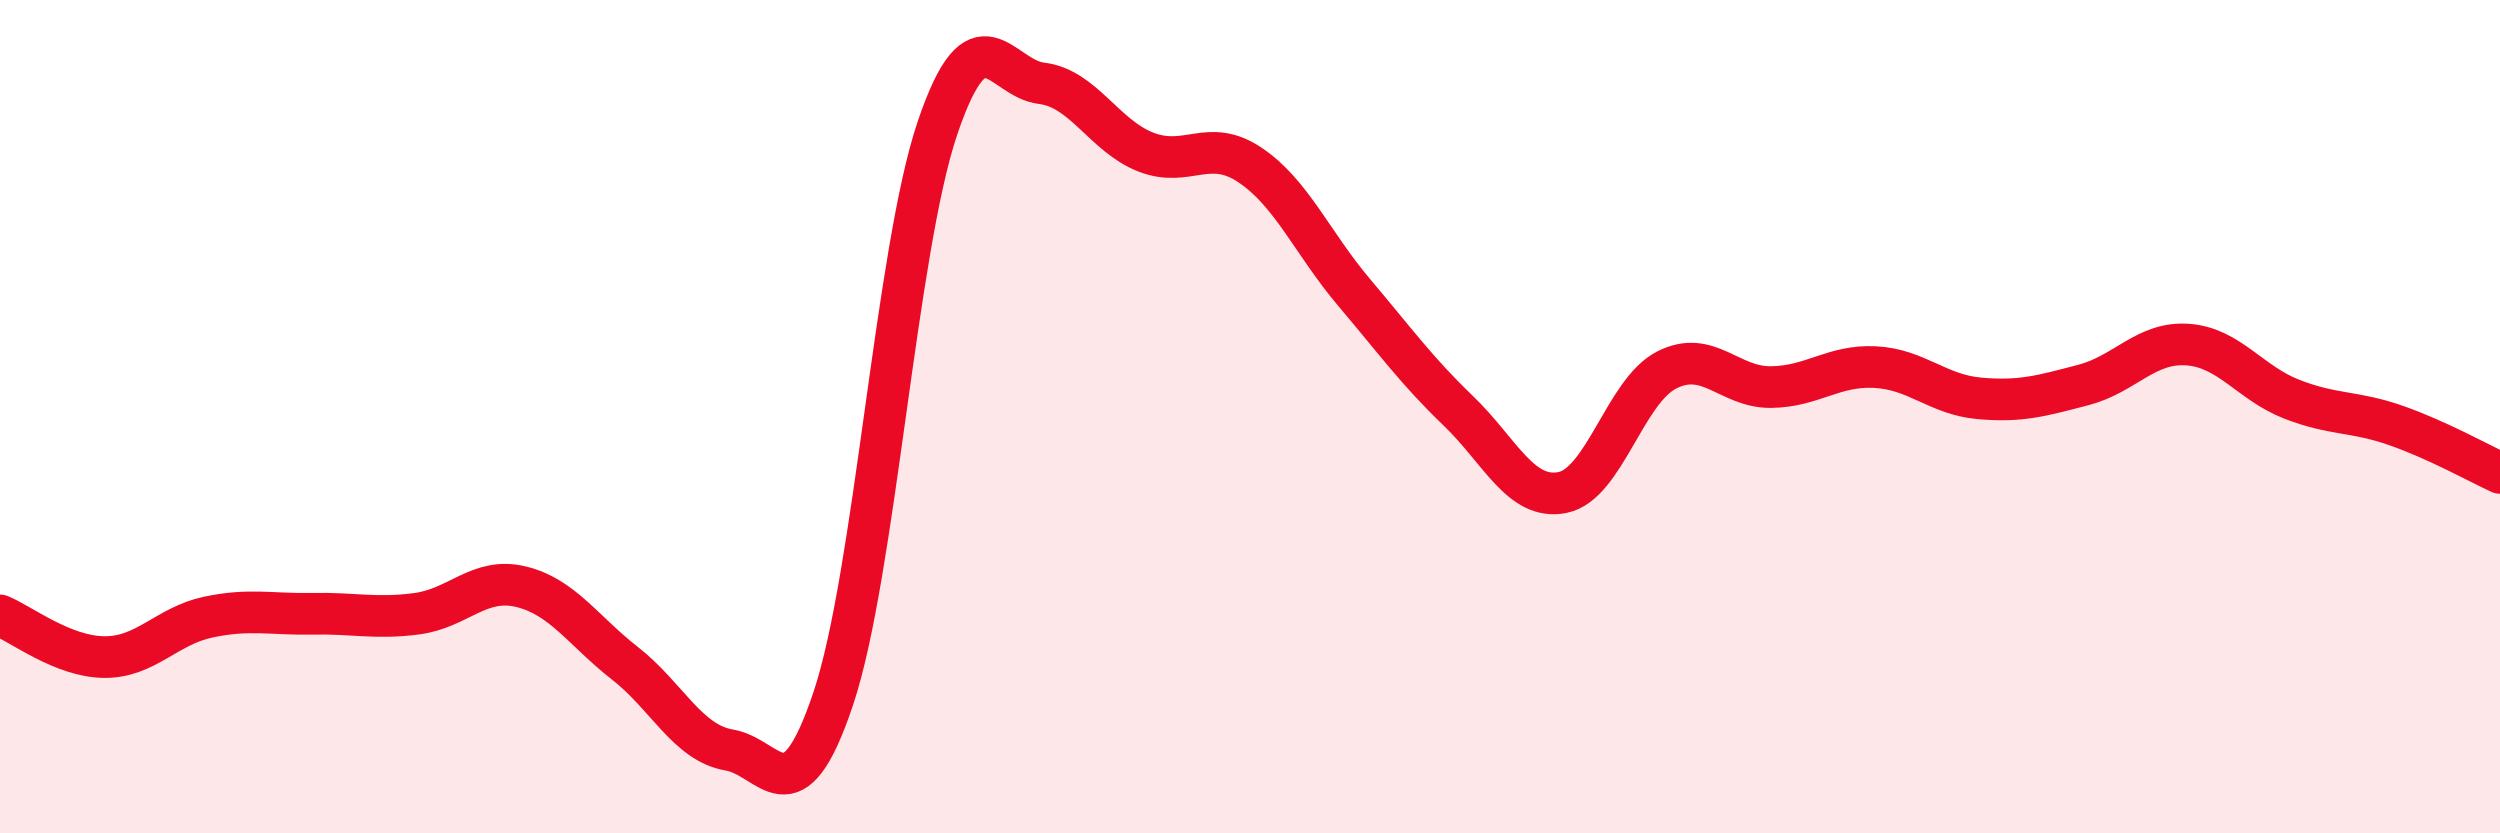 
    <svg width="60" height="20" viewBox="0 0 60 20" xmlns="http://www.w3.org/2000/svg">
      <path
        d="M 0,14.77 C 0.5,14.97 1.5,15.76 2.5,15.77 C 3.5,15.78 4,15.02 5,14.81 C 6,14.6 6.5,14.75 7.5,14.73 C 8.5,14.71 9,14.86 10,14.73 C 11,14.6 11.5,13.84 12.5,14.08 C 13.5,14.32 14,15.14 15,15.92 C 16,16.7 16.5,17.83 17.5,18 C 18.5,18.17 19,19.75 20,16.76 C 21,13.77 21.5,6.02 22.5,3.07 C 23.5,0.12 24,1.88 25,2 C 26,2.12 26.5,3.26 27.5,3.65 C 28.5,4.04 29,3.29 30,3.96 C 31,4.63 31.5,5.84 32.5,7.02 C 33.5,8.2 34,8.9 35,9.86 C 36,10.82 36.5,12.02 37.5,11.82 C 38.5,11.62 39,9.39 40,8.88 C 41,8.37 41.5,9.3 42.5,9.29 C 43.5,9.28 44,8.76 45,8.81 C 46,8.86 46.5,9.47 47.5,9.56 C 48.5,9.65 49,9.5 50,9.24 C 51,8.98 51.5,8.2 52.5,8.27 C 53.5,8.34 54,9.19 55,9.58 C 56,9.97 56.5,9.86 57.5,10.21 C 58.5,10.56 59.5,11.12 60,11.35L60 20L0 20Z"
        fill="#EB0A25"
        opacity="0.1"
        stroke-linecap="round"
        stroke-linejoin="round"
      />
      <path
        d="M 0,14.77 C 0.5,14.97 1.5,15.76 2.5,15.77 C 3.5,15.78 4,15.02 5,14.81 C 6,14.6 6.5,14.75 7.5,14.73 C 8.5,14.71 9,14.86 10,14.73 C 11,14.6 11.5,13.84 12.5,14.08 C 13.5,14.32 14,15.14 15,15.92 C 16,16.7 16.5,17.83 17.5,18 C 18.5,18.17 19,19.75 20,16.76 C 21,13.77 21.5,6.02 22.5,3.07 C 23.5,0.12 24,1.88 25,2 C 26,2.12 26.5,3.26 27.5,3.65 C 28.5,4.04 29,3.29 30,3.96 C 31,4.63 31.5,5.84 32.5,7.02 C 33.5,8.2 34,8.9 35,9.86 C 36,10.82 36.5,12.02 37.5,11.82 C 38.5,11.62 39,9.39 40,8.88 C 41,8.37 41.5,9.3 42.5,9.29 C 43.5,9.28 44,8.76 45,8.81 C 46,8.86 46.5,9.47 47.5,9.56 C 48.5,9.65 49,9.5 50,9.24 C 51,8.98 51.5,8.2 52.5,8.27 C 53.5,8.34 54,9.19 55,9.58 C 56,9.97 56.5,9.86 57.5,10.21 C 58.5,10.56 59.5,11.12 60,11.35"
        stroke="#EB0A25"
        stroke-width="1"
        fill="none"
        stroke-linecap="round"
        stroke-linejoin="round"
      />
    </svg>
  